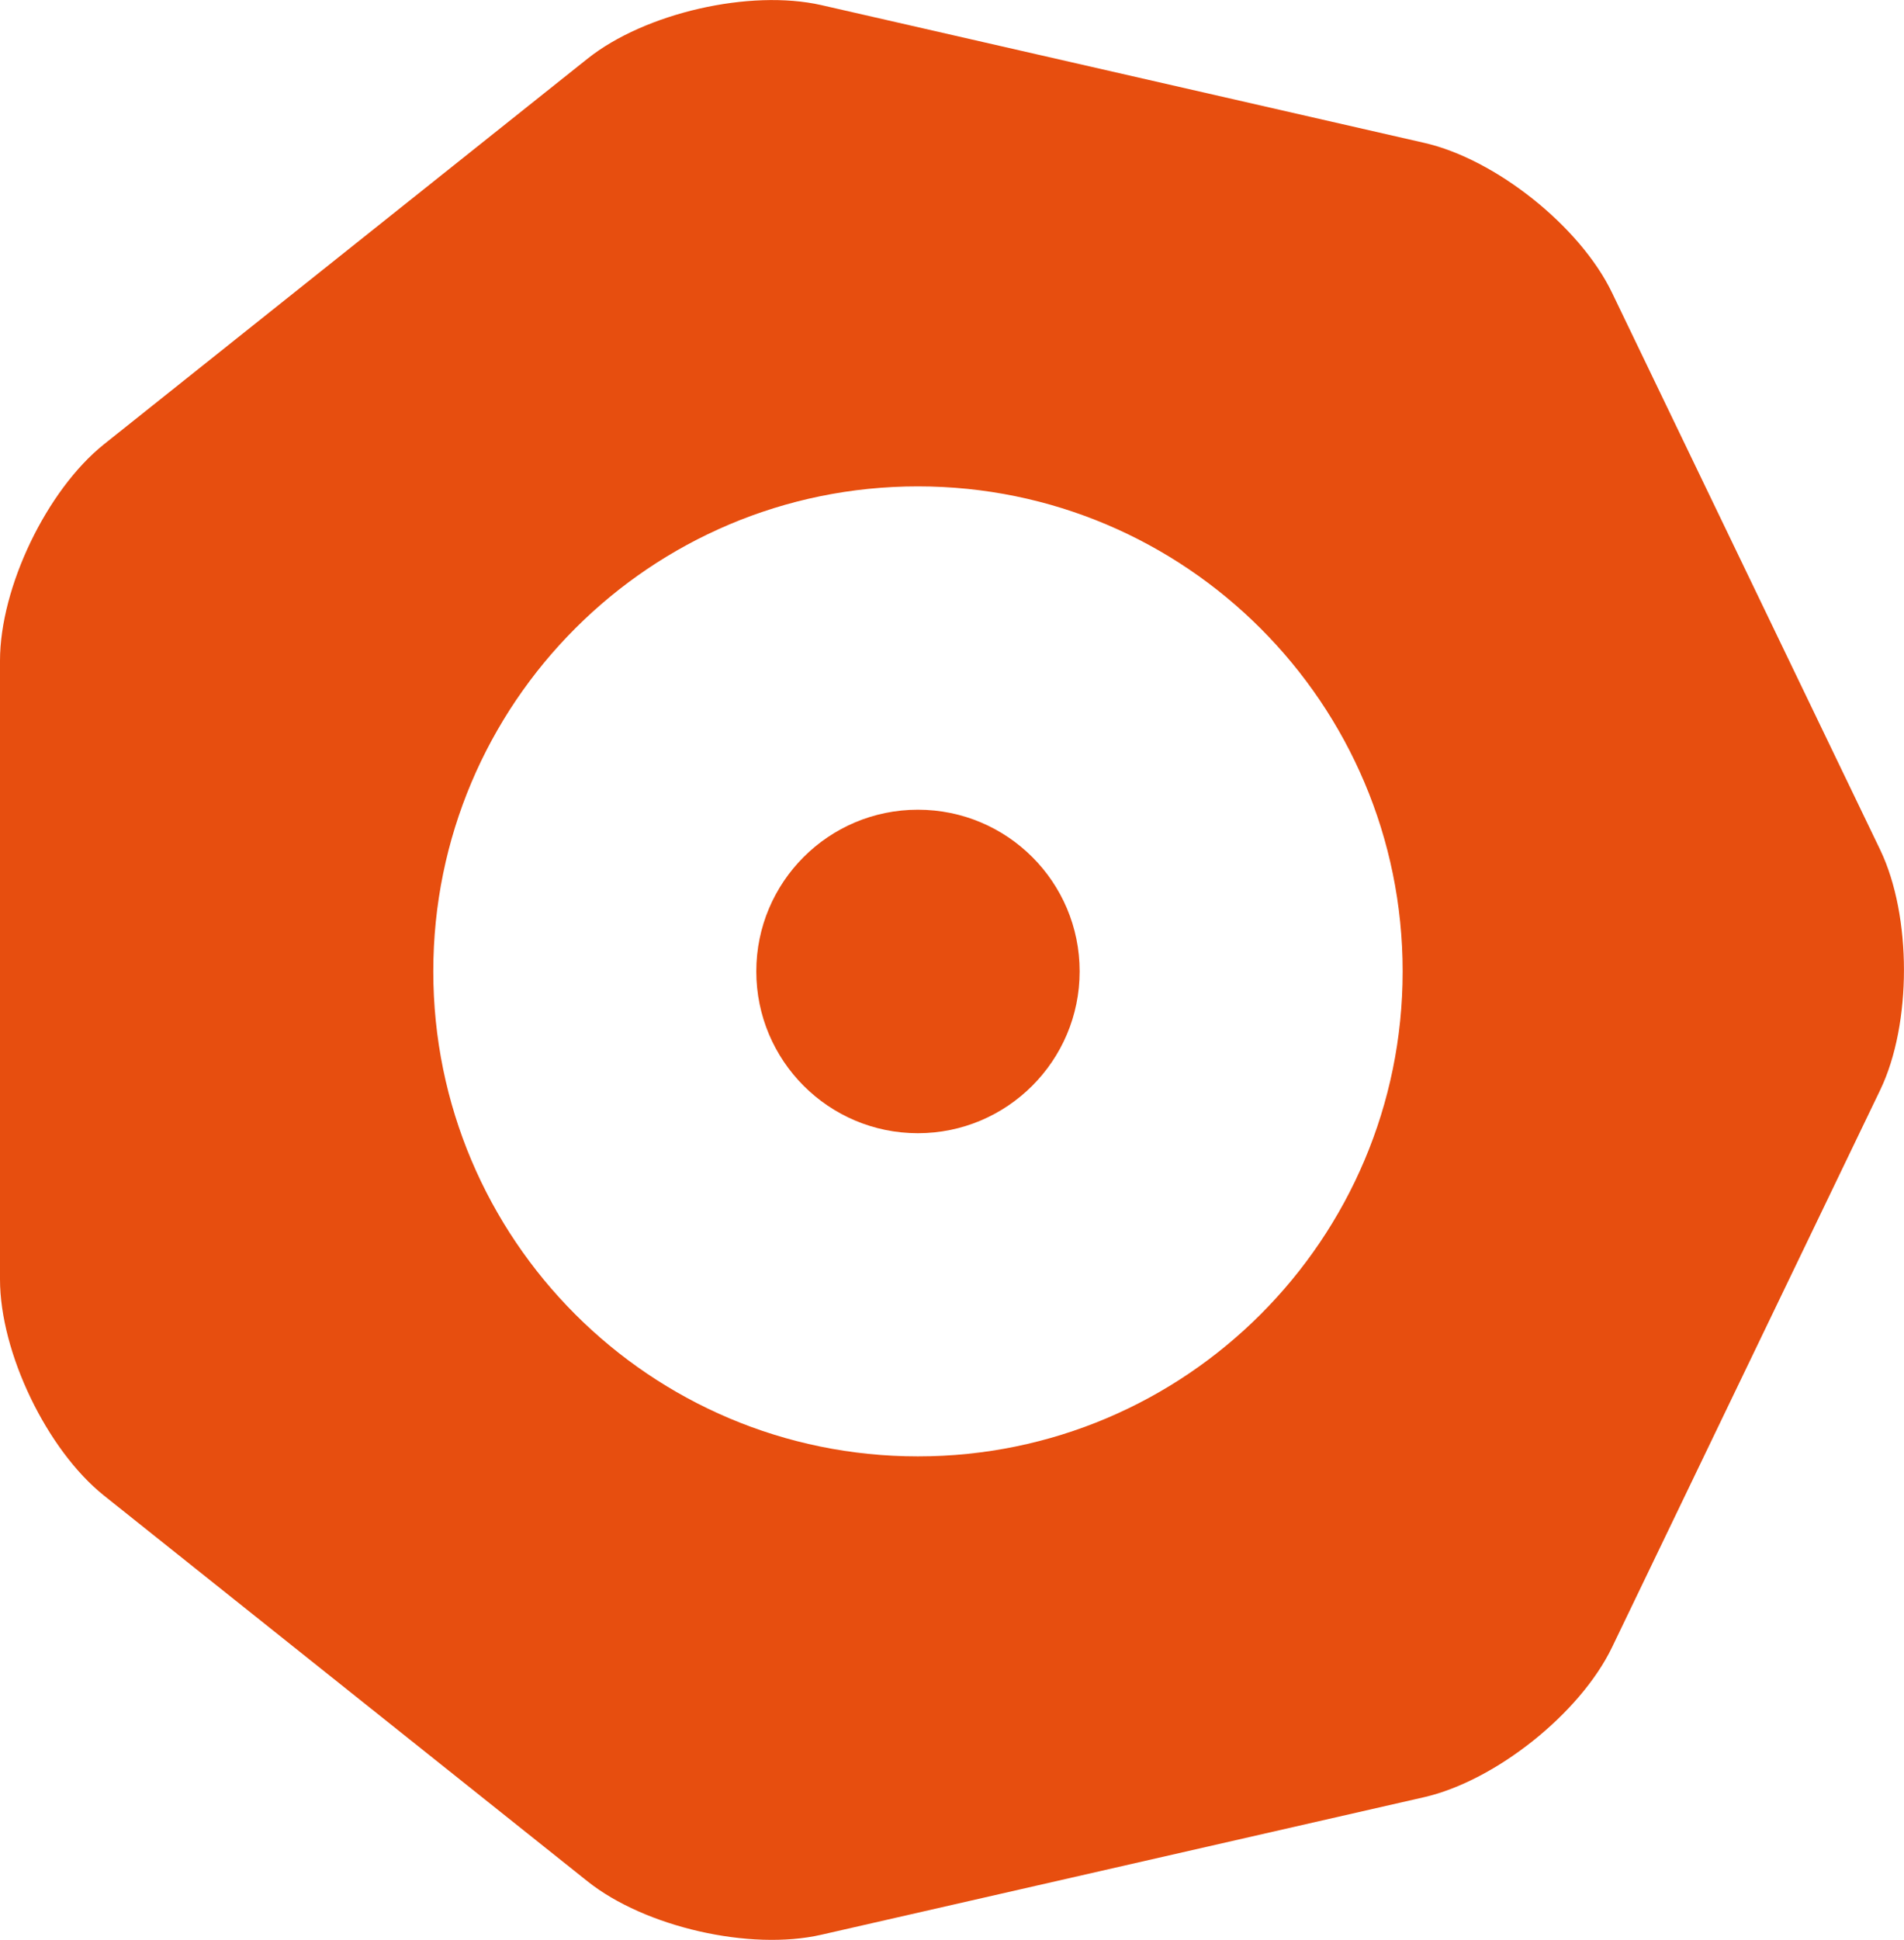 <?xml version="1.0" encoding="UTF-8"?>
<svg id="Ebene_2" data-name="Ebene 2" xmlns="http://www.w3.org/2000/svg" viewBox="0 0 111.35 113.39">
  <defs>
    <style>
      .cls-1 {
        fill: #e74e0f;
      }
    </style>
  </defs>
  <g id="a">
    <path class="cls-1" d="M94.27,17.1c-1.86-3.86-6.8-7.8-10.98-8.75L48.04.3c-4.18-.95-10.33.46-13.68,3.13L6.08,25.97c-3.34,2.67-6.08,8.36-6.08,12.65v36.16c0,4.28,2.74,9.97,6.08,12.64l28.28,22.55c3.35,2.67,9.5,4.08,13.68,3.12l35.25-8.04c4.18-.96,9.12-4.9,10.98-8.75l15.69-32.59c1.85-3.85,1.85-10.17,0-14.03,0,0-15.69-32.58-15.69-32.58ZM53.68,85.13c-15.65,0-28.34-12.69-28.34-28.35s12.69-28.35,28.34-28.35,28.35,12.7,28.35,28.35-12.69,28.35-28.35,28.35Z"/>
    <path class="cls-1" d="M53.68,47.33c-5.22,0-9.45,4.23-9.45,9.45s4.23,9.46,9.45,9.46,9.46-4.24,9.46-9.46-4.23-9.45-9.46-9.45Z"/>
  </g>
</svg>